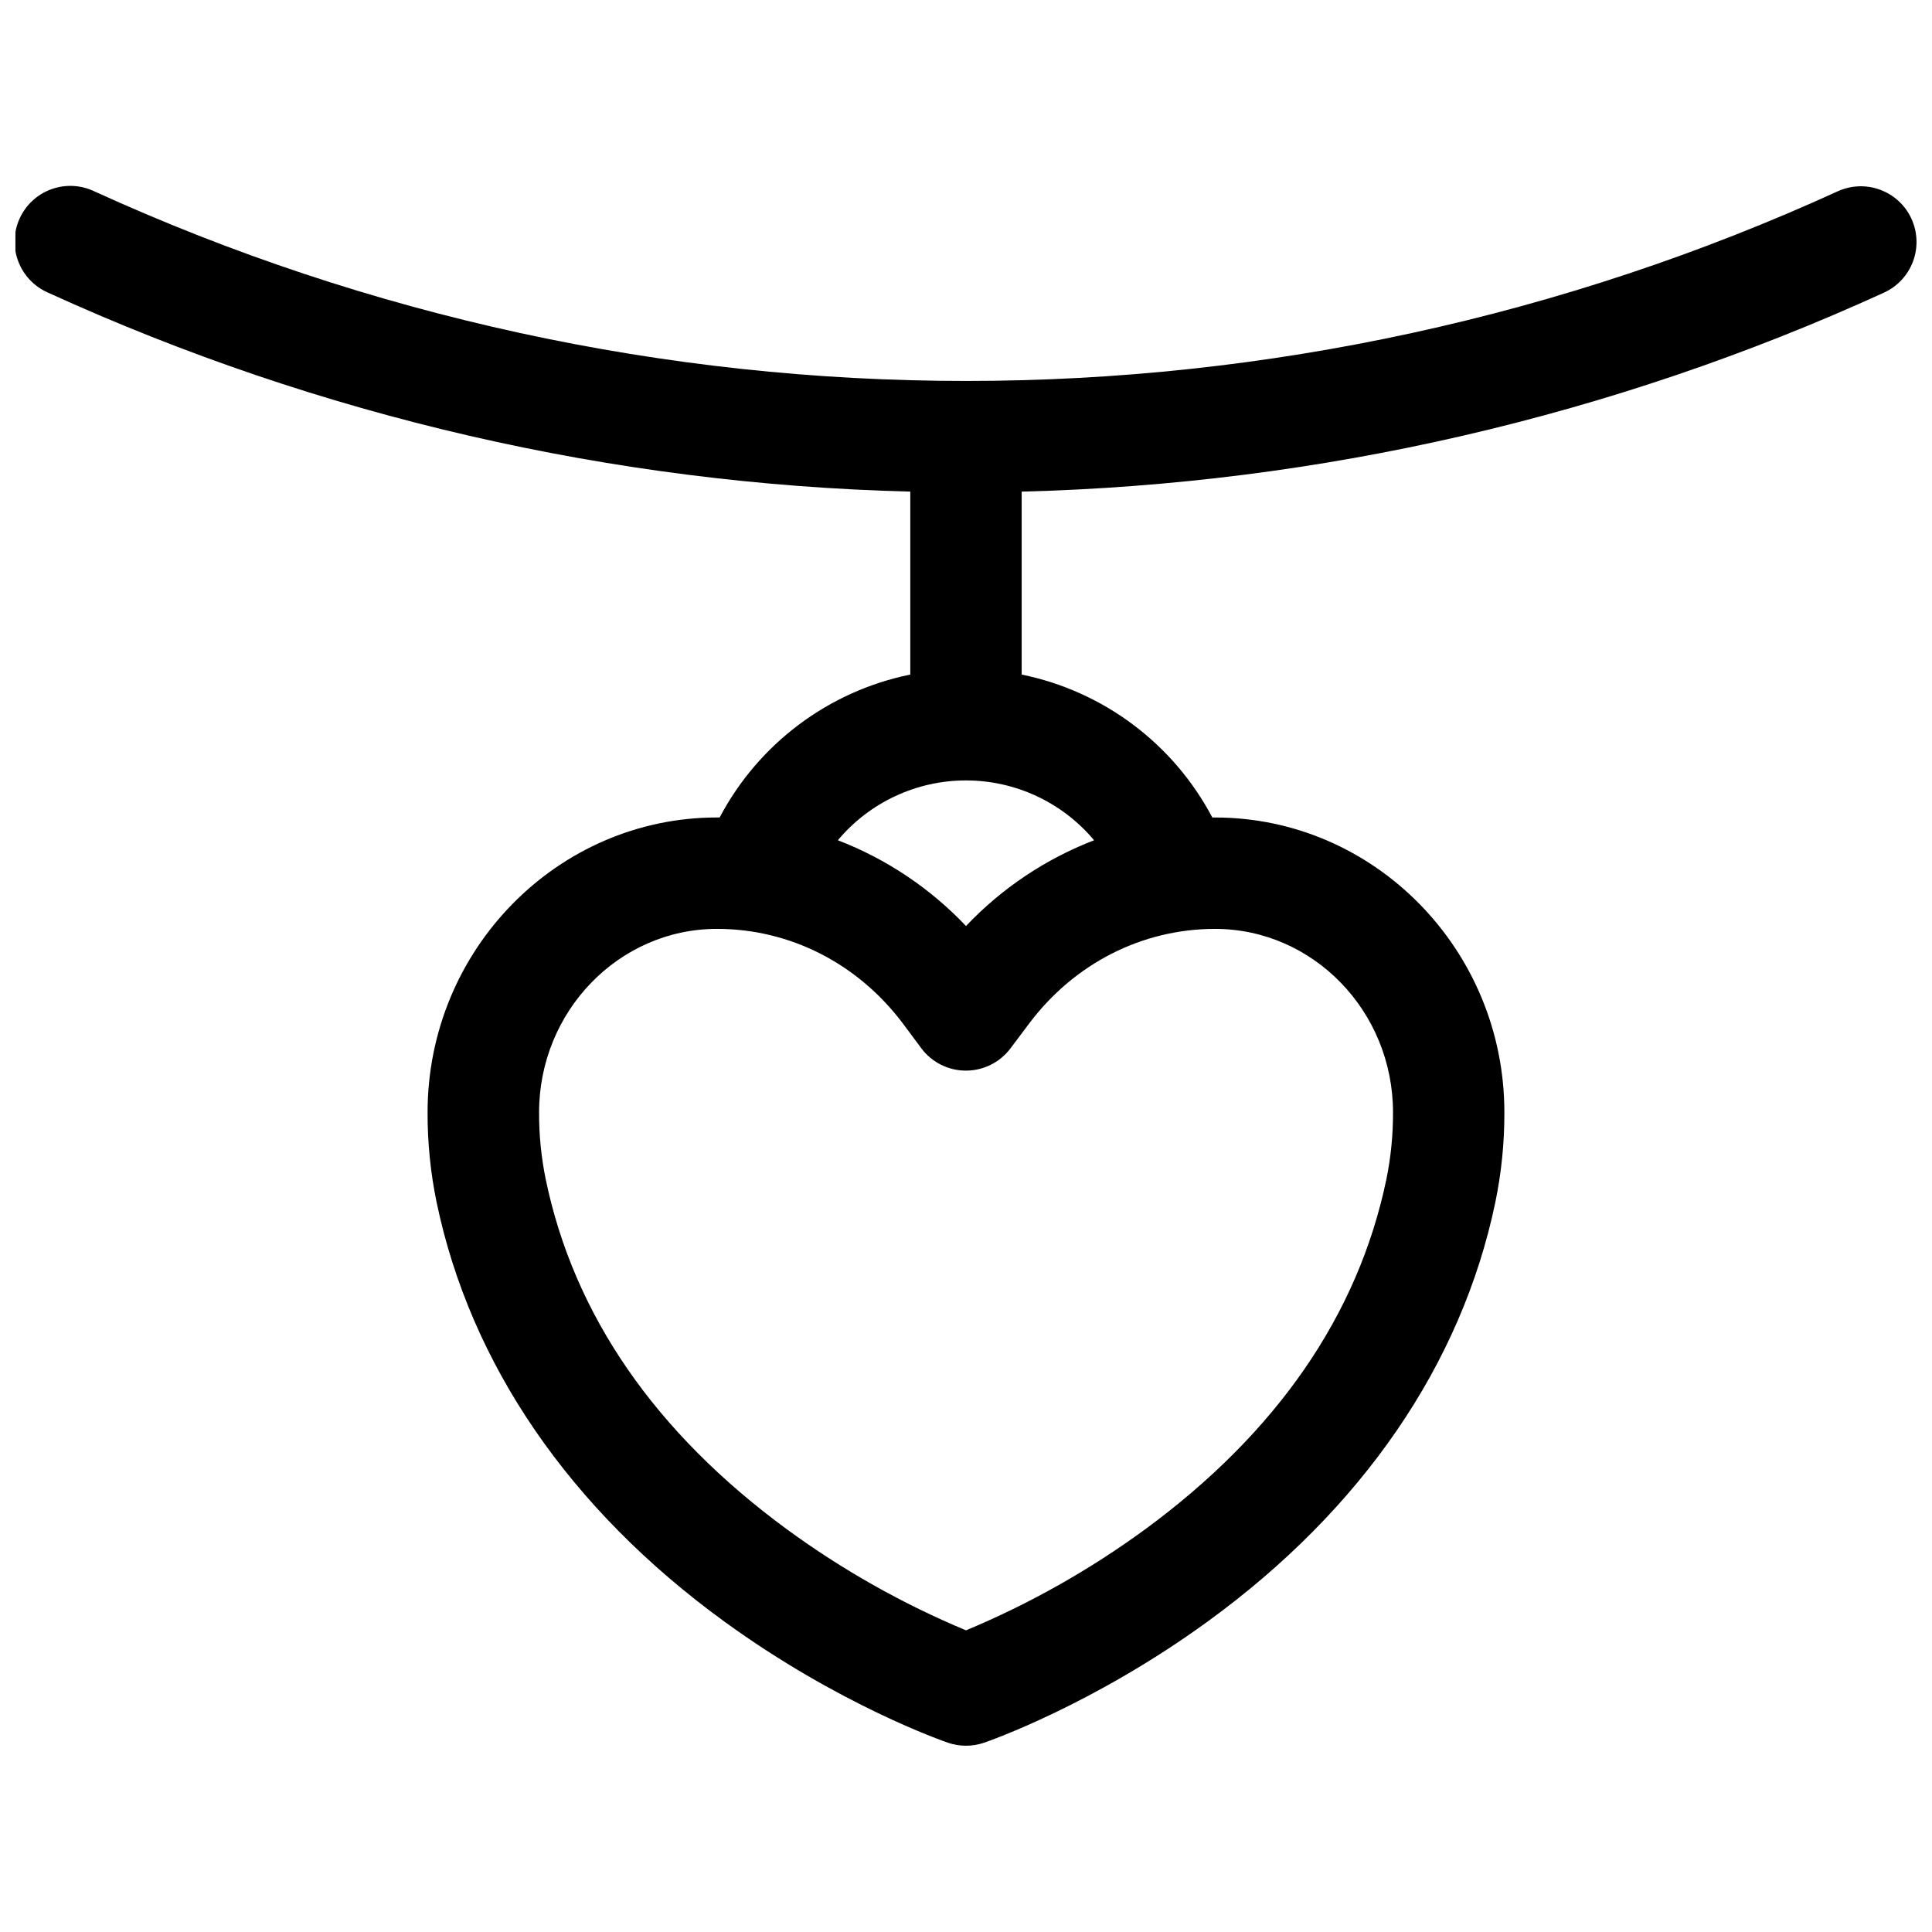 <?xml version="1.0" encoding="UTF-8"?>
<!-- Uploaded to: ICON Repo, www.iconrepo.com, Generator: ICON Repo Mixer Tools -->
<svg width="800px" height="800px" version="1.1" viewBox="144 144 512 512" xmlns="http://www.w3.org/2000/svg">
 <defs>
  <clipPath id="a">
   <path d="m148.09 193h503.81v414h-503.81z"/>
  </clipPath>
 </defs>
 <g clip-path="url(#a)">
  <path d="m650.57 202c-1.625-3.559-4.598-6.328-8.266-7.699-3.668-1.367-7.727-1.227-11.289 0.398-72.512 33.117-151.3 50.258-231.01 50.258-79.719 0-158.5-17.141-231.02-50.258-3.574-1.703-7.68-1.898-11.398-0.547-3.719 1.355-6.738 4.144-8.383 7.746-1.641 3.602-1.77 7.711-0.352 11.406 1.414 3.695 4.254 6.668 7.883 8.25 71.832 32.805 149.56 50.742 228.5 52.73v48.484c-21.664 4.418-40.203 18.316-50.52 37.871h-0.719c-42.242 0-76.684 35.062-76.684 78.152-0.023 8.004 0.777 15.992 2.394 23.832 8.953 42.922 35.305 81.328 76.203 111.07 30.406 22.121 58.145 31.754 59.305 32.148h-0.004c3.102 1.059 6.465 1.059 9.566 0 1.16-0.395 28.898-10.027 59.305-32.148 40.895-29.746 67.246-68.152 76.191-111.05 1.621-7.848 2.426-15.84 2.402-23.852 0-43.09-34.441-78.148-76.684-78.148h-0.719v-0.004c-10.316-19.555-28.855-33.453-50.52-37.871v-48.484c78.949-1.992 156.68-19.93 228.52-52.73 3.559-1.629 6.328-4.602 7.695-8.27 1.367-3.664 1.223-7.723-0.402-11.285zm-137.41 236.81c0.023 5.973-0.57 11.938-1.773 17.789-7.488 35.887-29.008 67.078-63.961 92.723-14.699 10.746-30.621 19.723-47.426 26.734-16.801-7.012-32.715-15.984-47.41-26.734-34.973-25.645-56.492-56.836-63.961-92.742-1.199-5.848-1.793-11.801-1.77-17.77 0-26.824 21.164-48.648 47.145-48.648 19.336 0 37.293 9.16 49.25 25.051l4.922 6.613h-0.004c2.785 3.715 7.16 5.902 11.809 5.902 4.644 0 9.02-2.188 11.805-5.902l4.969-6.613c11.957-15.891 29.902-25.023 49.199-25.051 26.051 0 47.207 21.824 47.207 48.648zm-79.203-72.137c-12.867 4.957-24.469 12.723-33.957 22.73-9.492-10.008-21.094-17.773-33.961-22.73 8.414-10.047 20.848-15.852 33.949-15.852 13.105 0 25.535 5.805 33.949 15.852z"/>
 </g>
</svg>